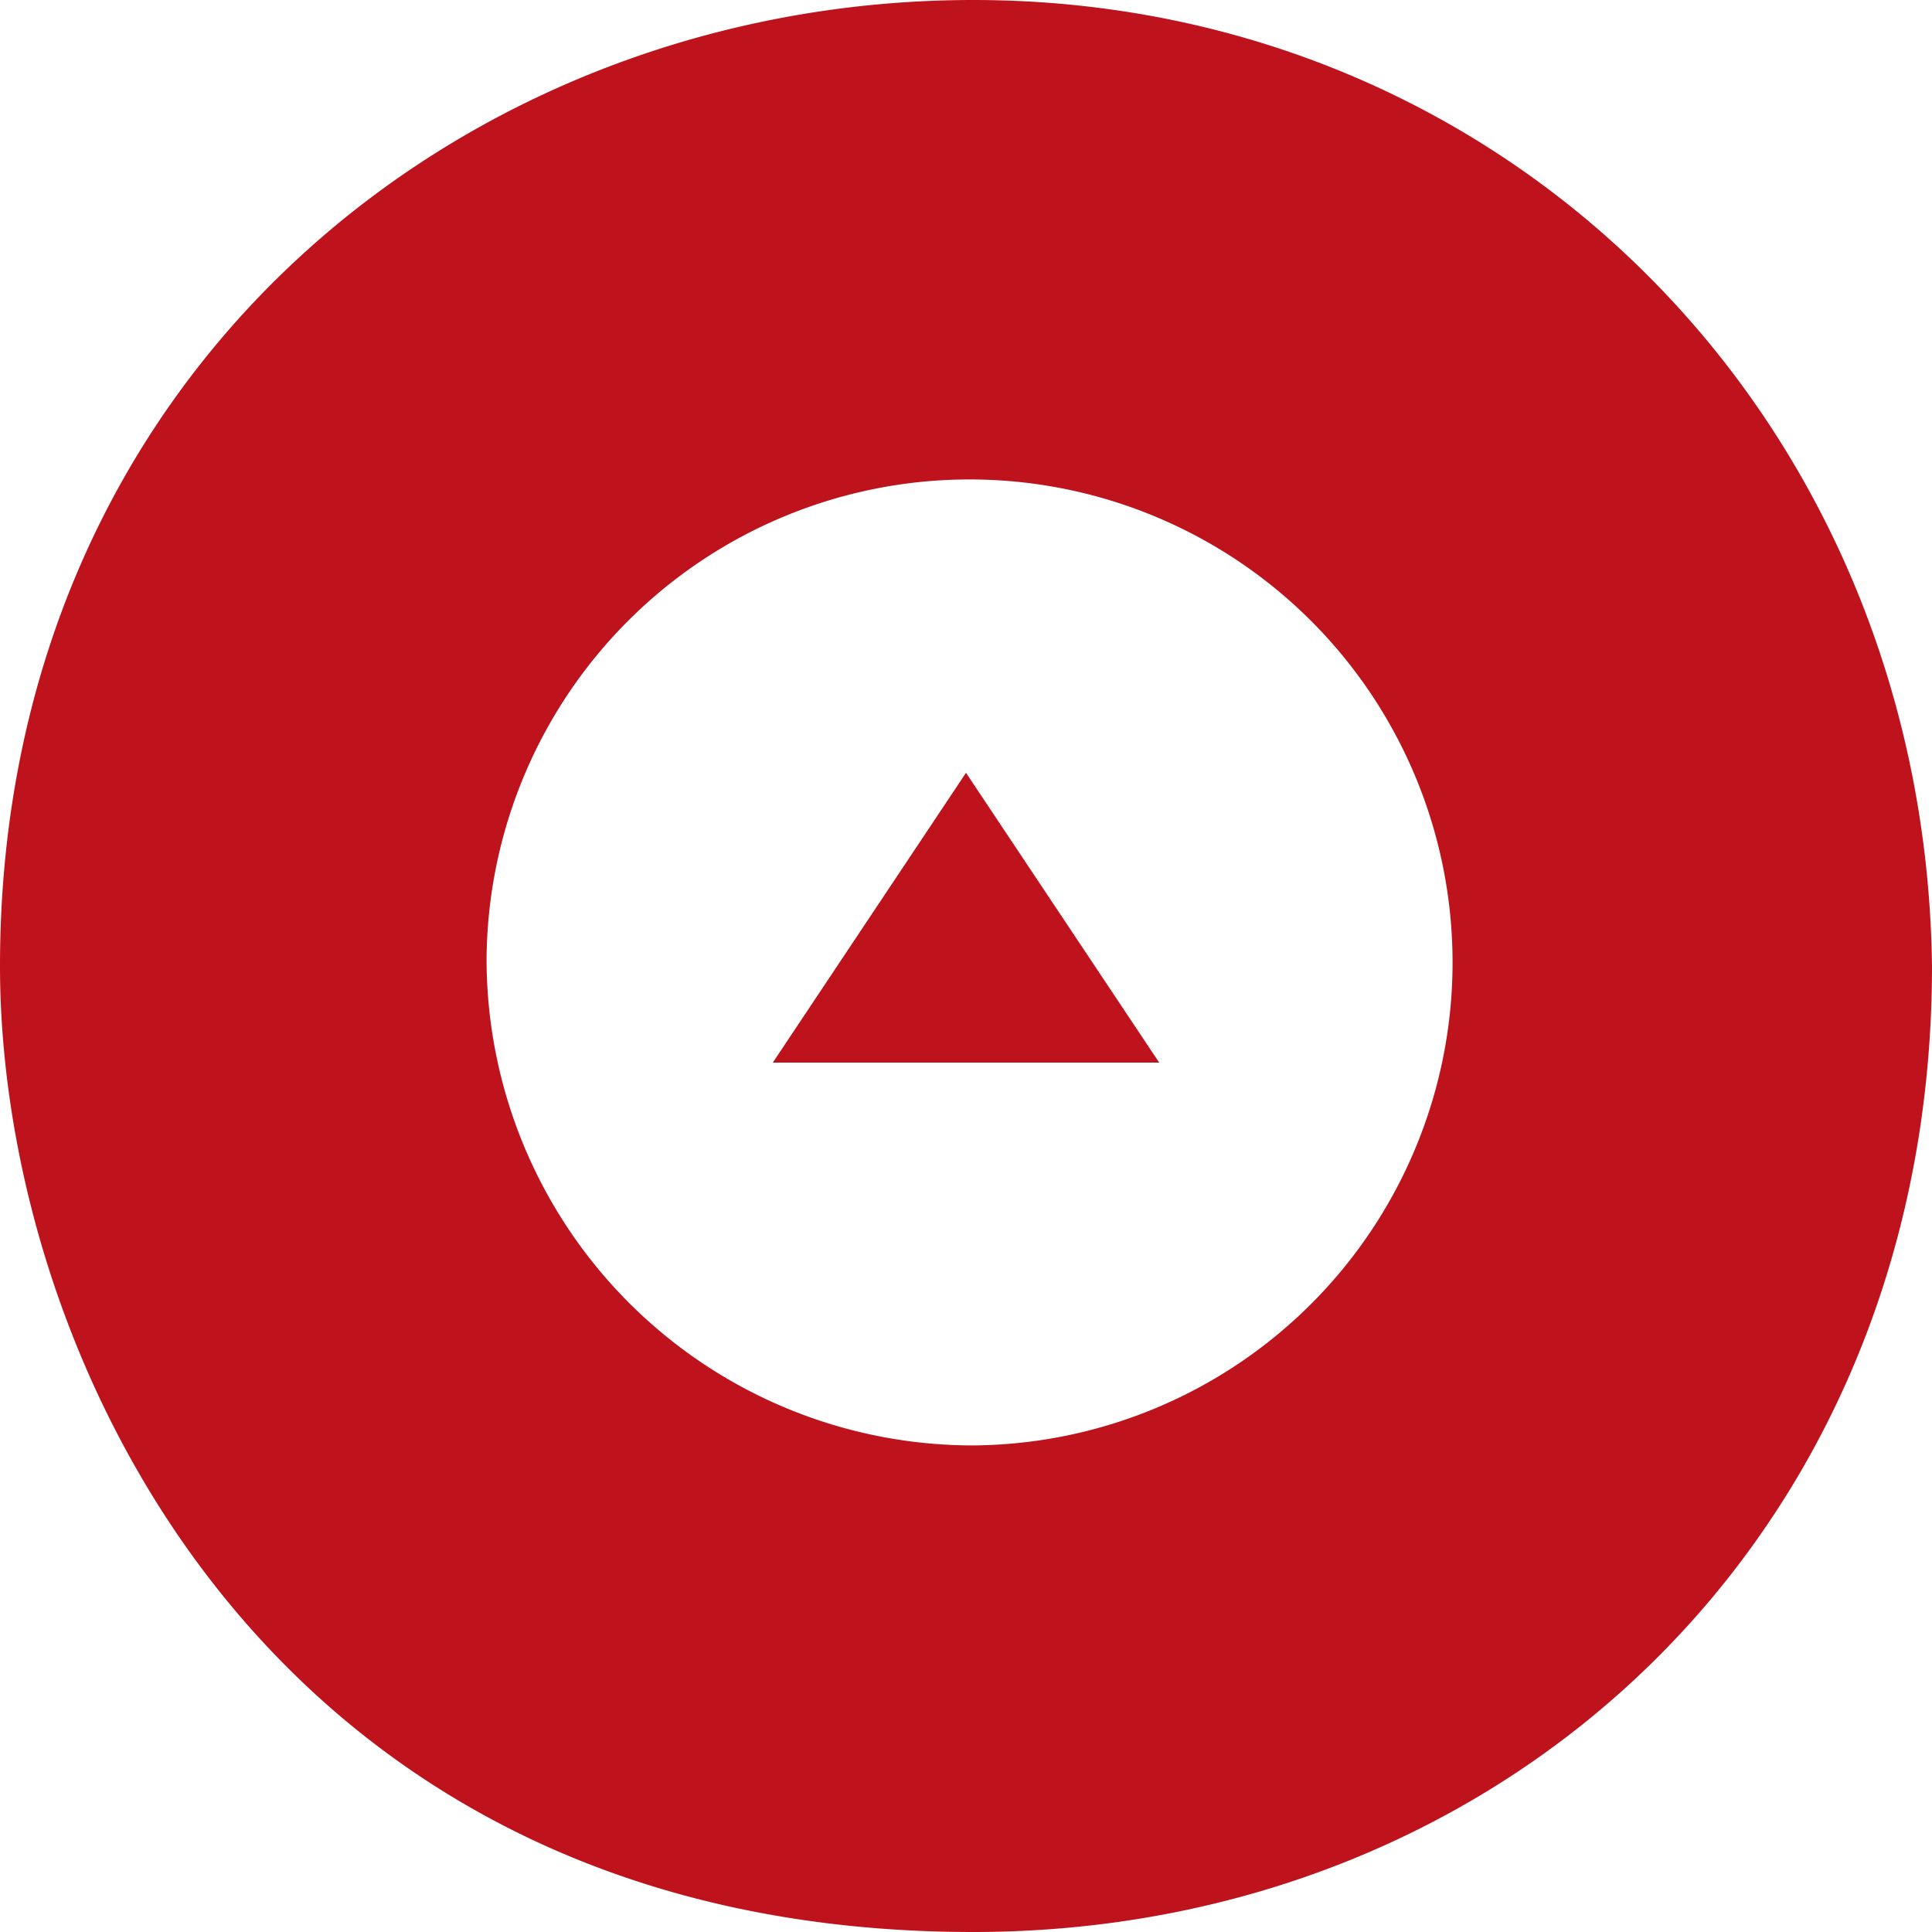 <svg xmlns="http://www.w3.org/2000/svg" width="40" height="40" viewBox="0 0 40 40"><g transform="translate(-1133 -6593)"><g transform="translate(1133 6593)"><path d="M59.594,47.341c-14.519,0-20.148-11.852-20.148-20,0-12.293,9.626-20,20.148-20,11.115,0,19.707,8.737,19.852,20,0,11.852-8.889,20-19.852,20M49.52,27.193A10.073,10.073,0,0,0,59.594,37.267,10,10,0,1,0,49.52,27.193" transform="translate(-39.446 -7.341)" fill="#be131c"/></g><path d="M4,0,8,6H0Z" transform="translate(1149 6609)" fill="#be131c"/></g></svg>